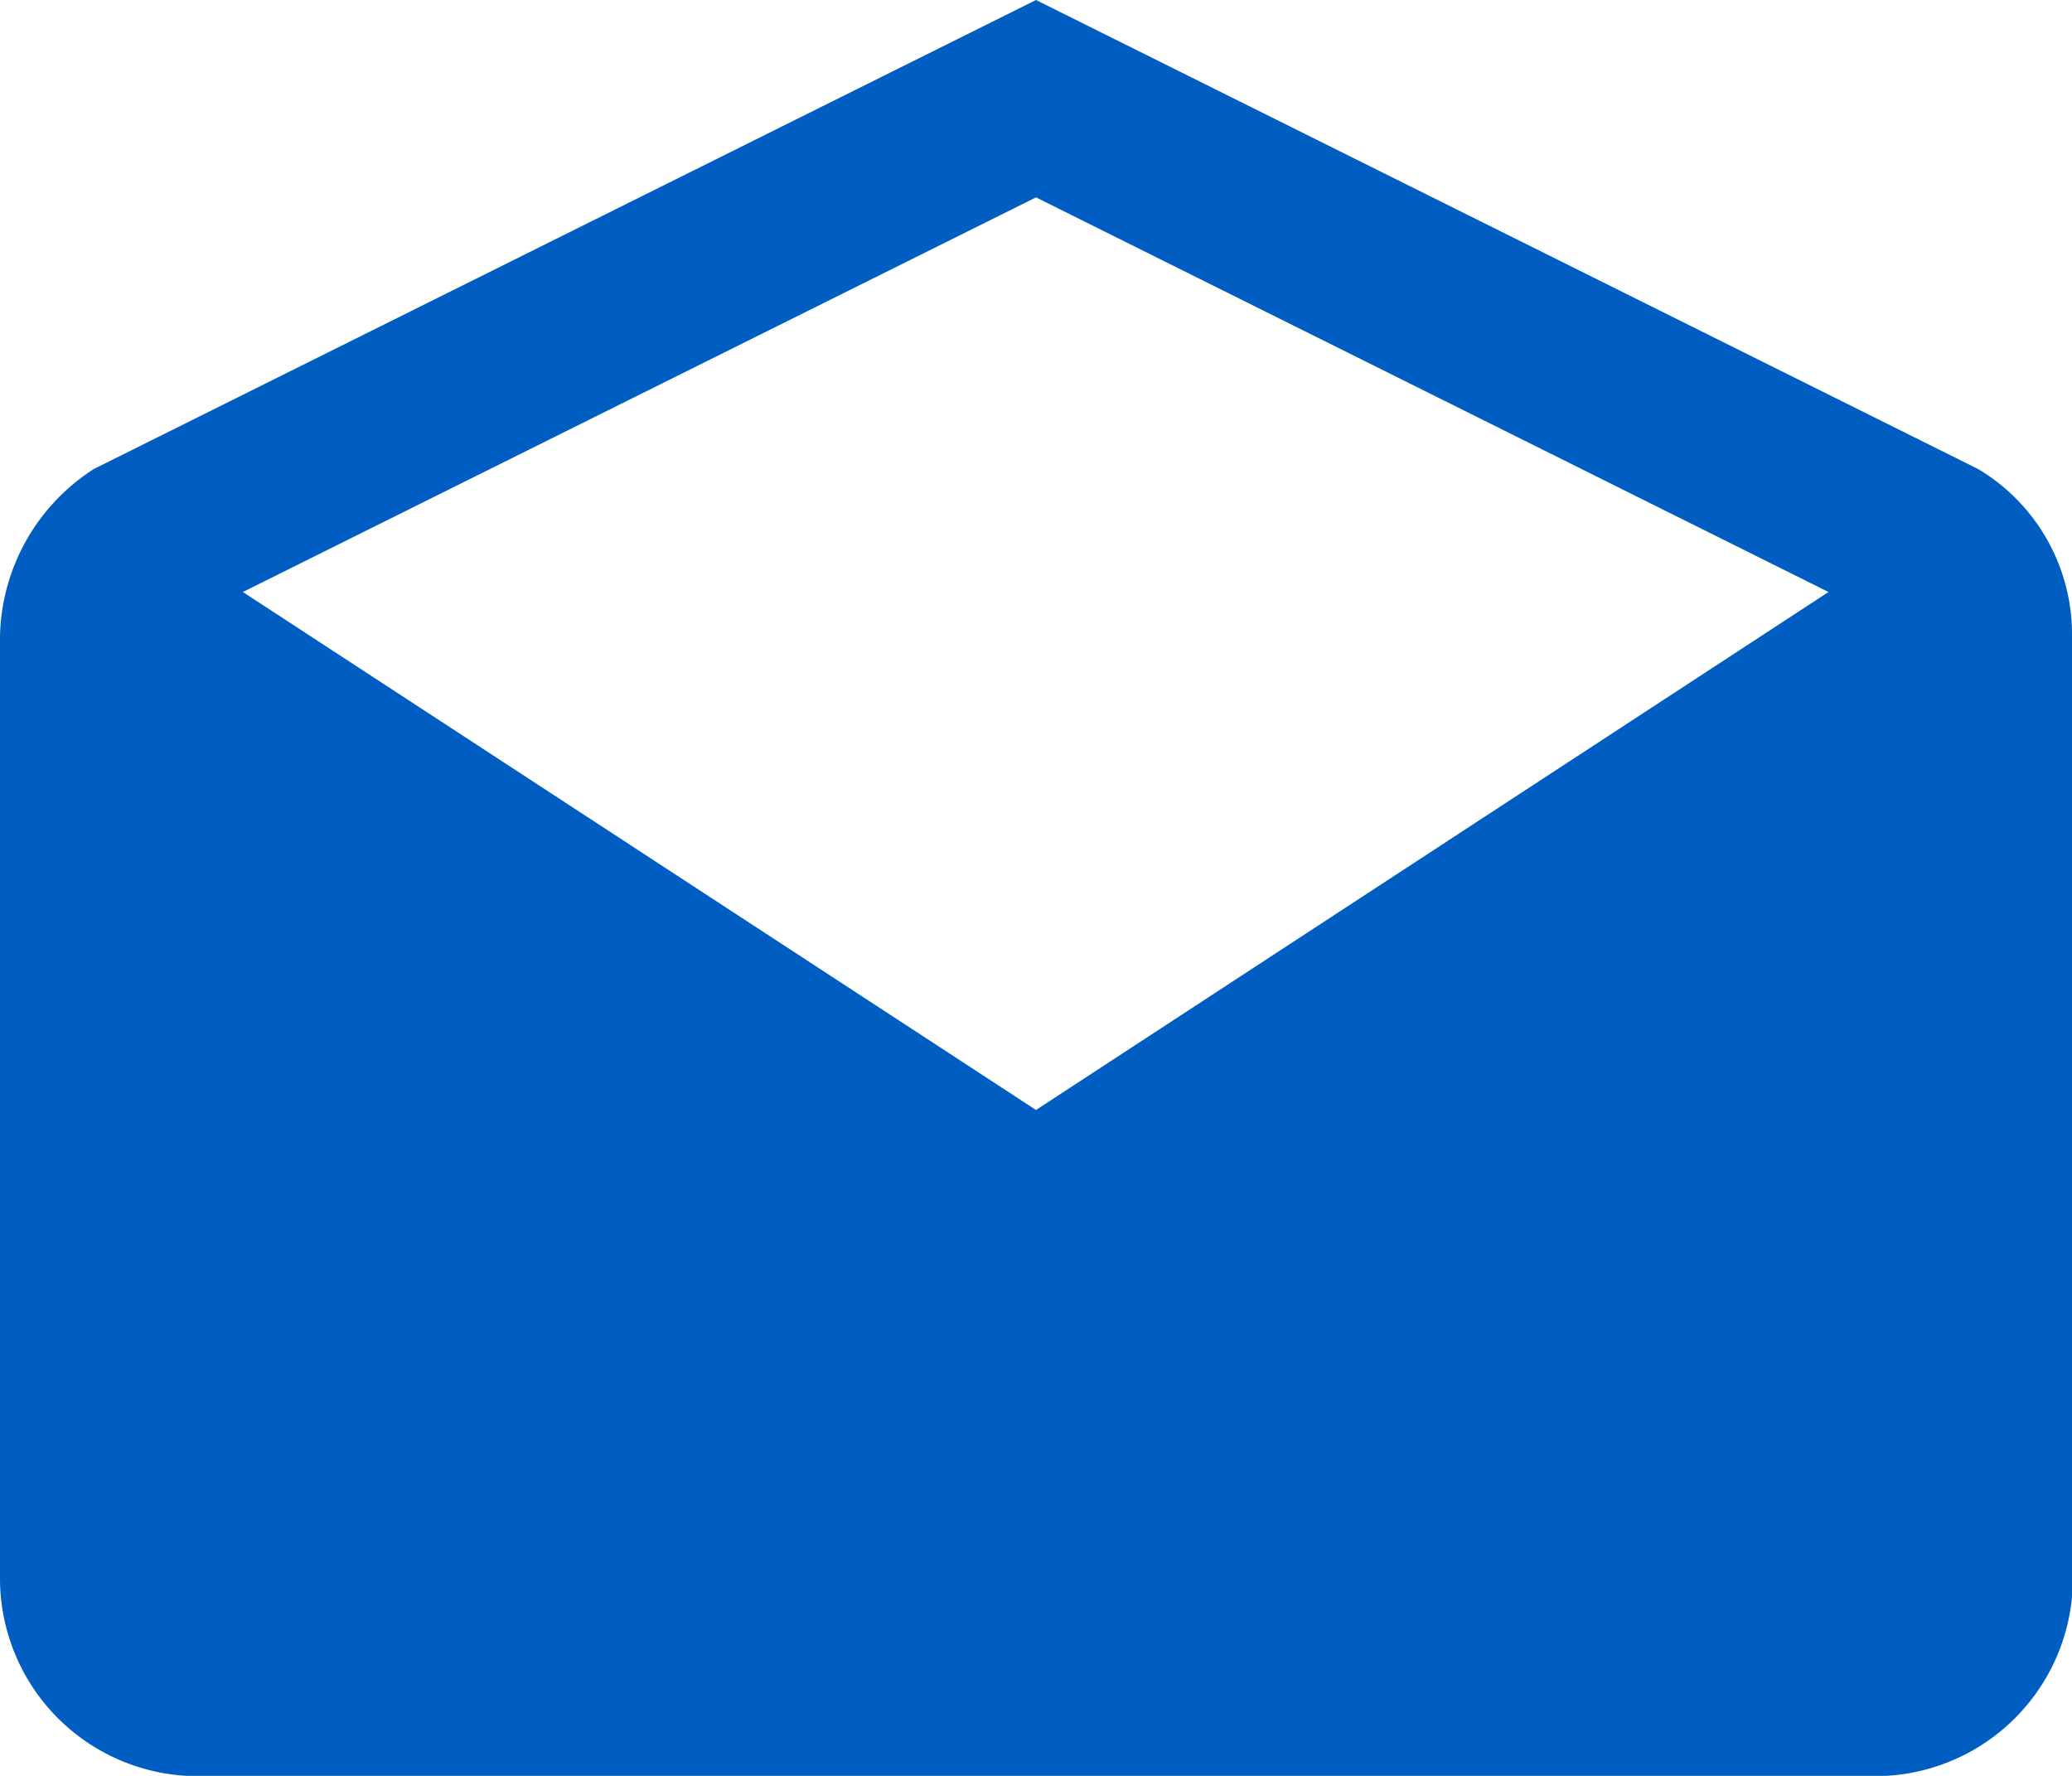 <svg xmlns="http://www.w3.org/2000/svg" width="14.076" height="12.065" viewBox="0 0 14.076 12.065">
  <path id="Icon_ionic-md-mail-open" data-name="Icon ionic-md-mail-open" d="M16.326,8.826a1.307,1.307,0,0,0-.637-1.139L9.288,4.5l-6.4,3.186A1.383,1.383,0,0,0,2.25,8.826v6.4a1.344,1.344,0,0,0,1.341,1.341h11.4a1.344,1.344,0,0,0,1.341-1.341ZM9.288,12.041,3.9,8.522,9.288,5.841l5.384,2.681Z" transform="translate(-2.25 -4.5)" fill="#005ec3"/>
</svg>
